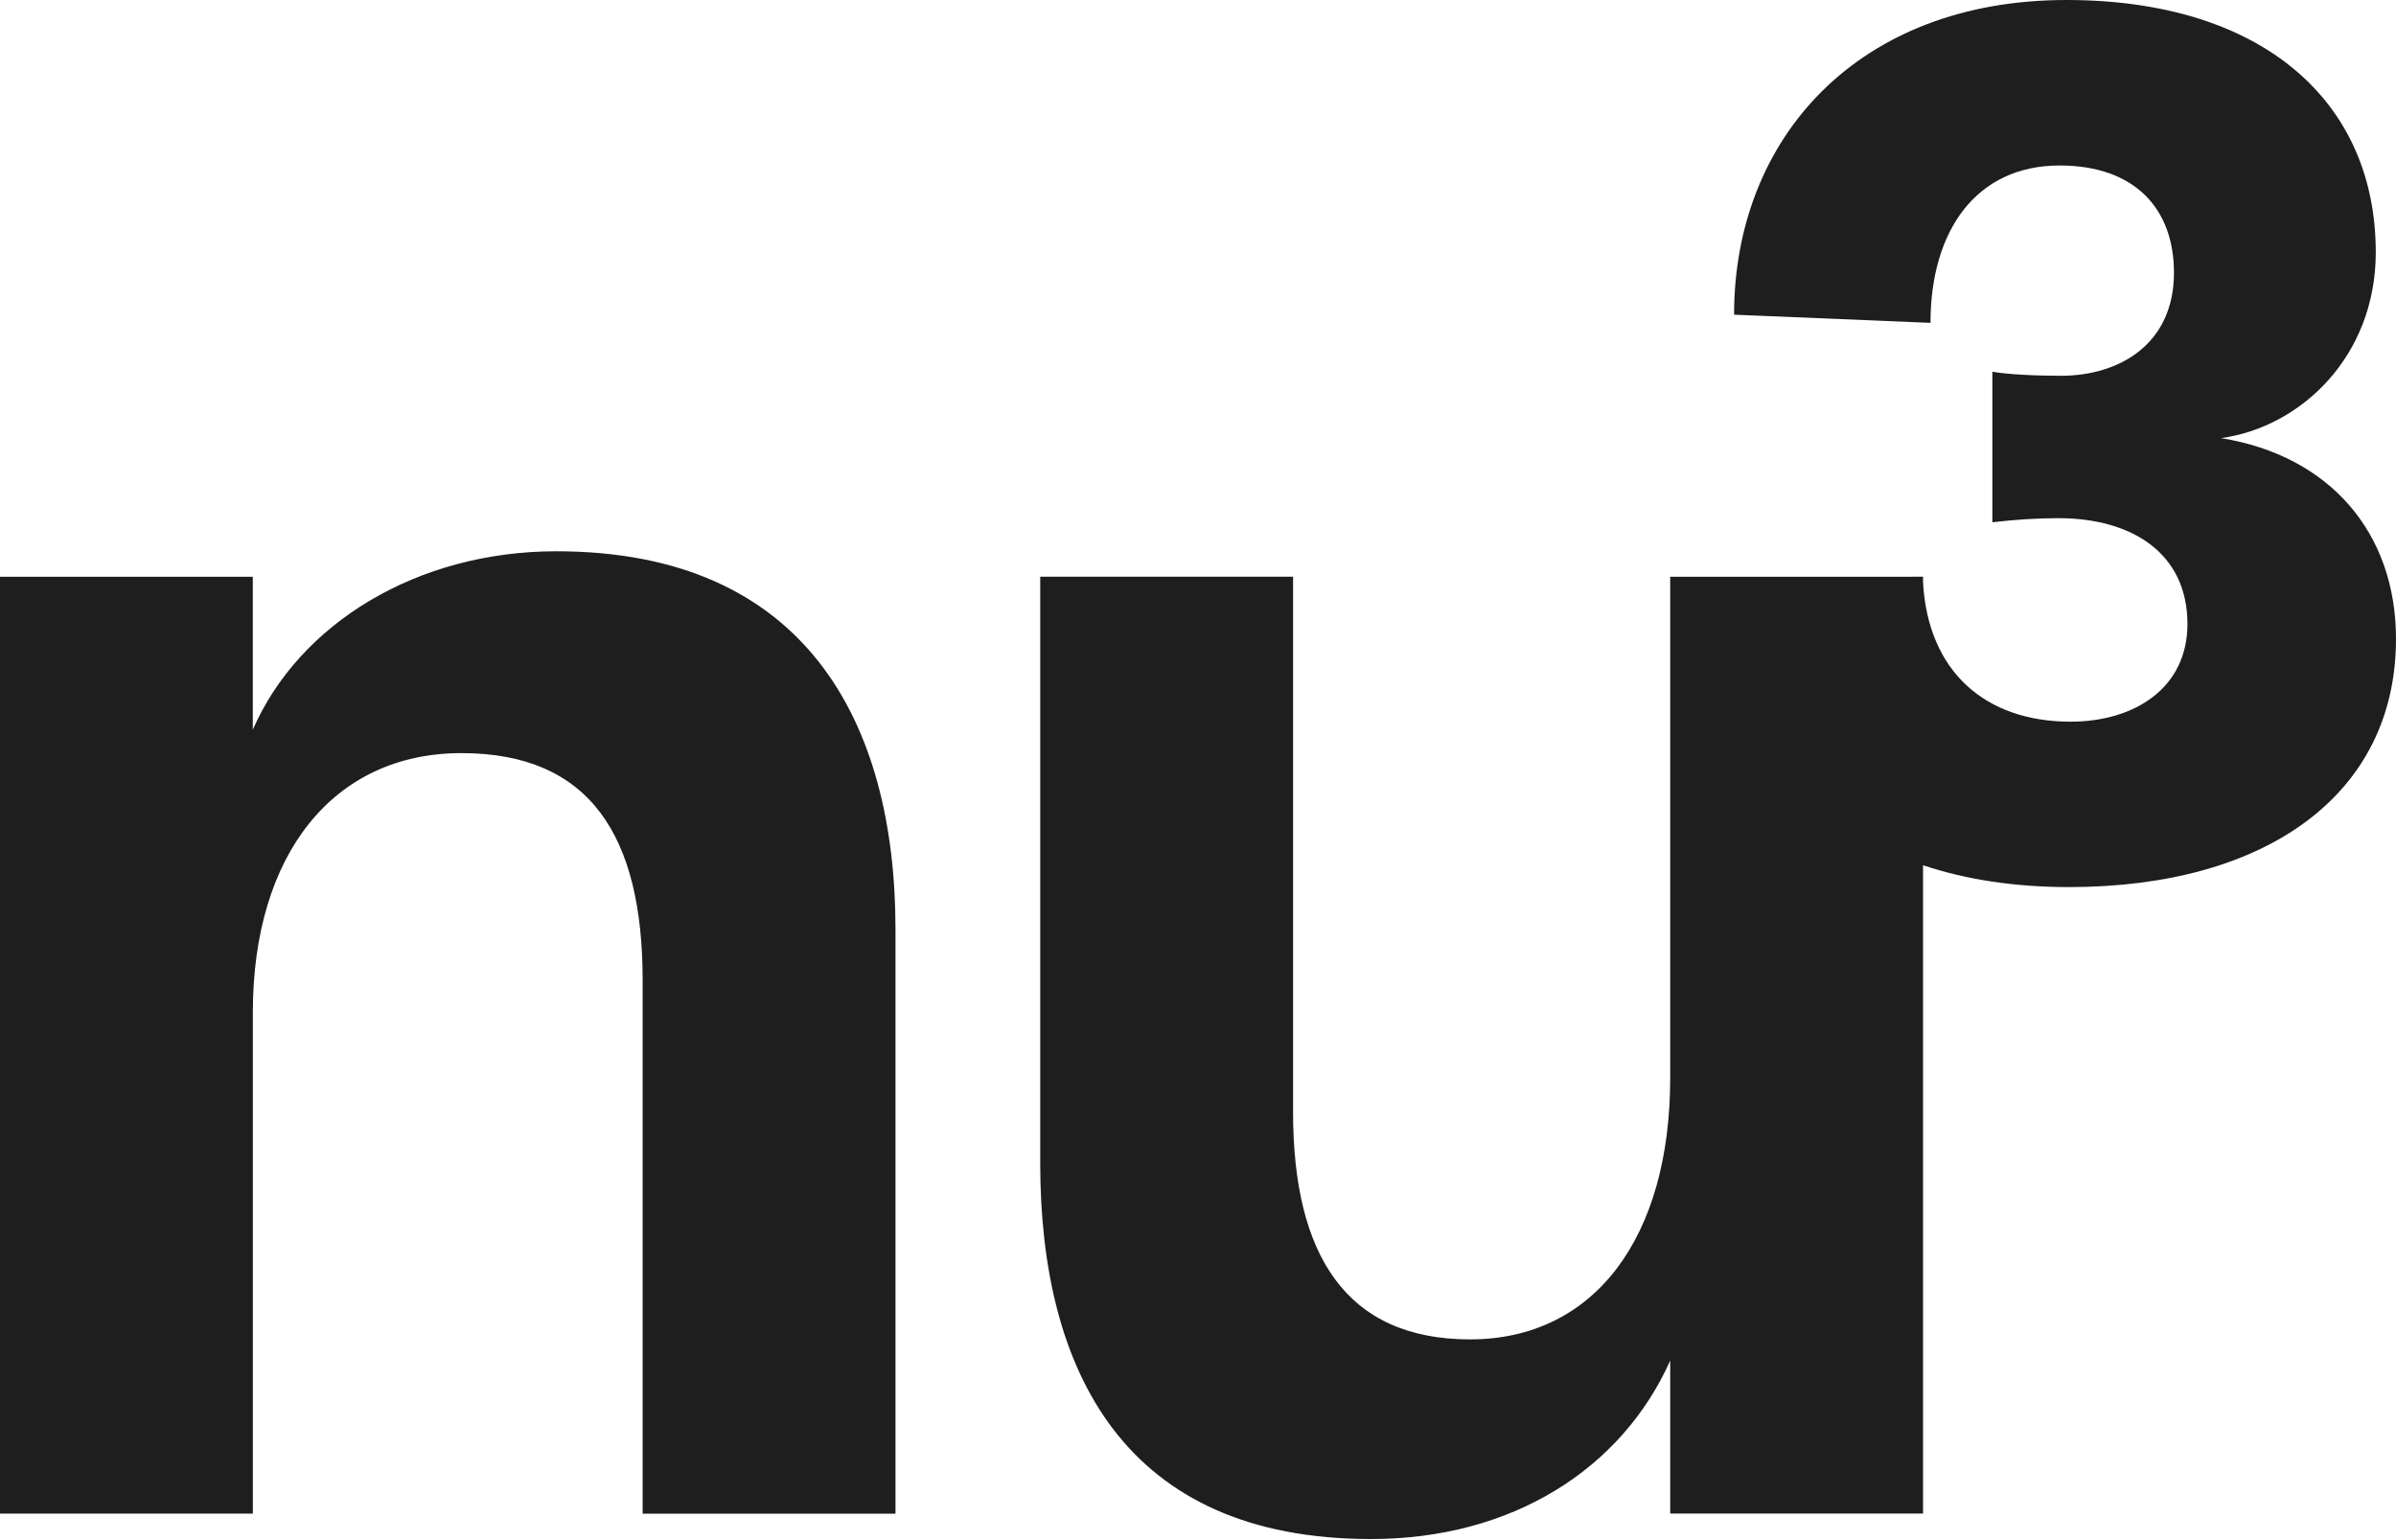 <svg xmlns="http://www.w3.org/2000/svg" width="168" height="108" viewBox="0 0 168 108" fill="none"><g clip-path="url(#clip0_2813_12510)"><path d="M39 38.658C29.25 38.658 20.979 43.721 17.725 51.17V40.444H0V106.139H17.729V70.983C17.729 59.958 23.341 52.811 32.356 52.811C41.371 52.811 45.06 58.62 45.06 68.75V106.143H62.789V65.175C62.789 50.574 56.437 38.658 39.004 38.658H39Z" fill="#1E1E1E"></path><path d="M155.736 30.722C161.303 29.96 166.582 25.013 166.582 17.692C166.582 7.135 158.657 0 144.888 0C130.266 0 121.588 9.703 121.588 22.067L135.36 22.639C135.36 16.171 138.569 11.605 144.416 11.605C149.7 11.605 152.432 14.65 152.432 19.121C152.432 24.163 148.566 26.351 144.51 26.351C142.719 26.351 140.739 26.256 139.699 26.065V36.622C141.302 36.432 142.908 36.336 144.321 36.336C149.511 36.336 153.377 38.81 153.377 43.757C153.377 48.227 149.7 50.606 145.172 50.606C139.173 50.606 135.184 47.059 134.838 40.844V40.446H134.81V40.438L133.622 40.446H117.109V75.602C117.109 86.776 111.793 93.923 103.074 93.923C94.356 93.923 90.666 87.965 90.666 77.984V40.442H72.937V81.555C72.937 96.156 78.845 107.923 96.13 107.923C106.028 107.923 113.712 103.005 117.109 95.411V106.137H134.838V60.674C137.834 61.676 141.26 62.206 145.077 62.206C158.85 62.206 168 55.739 168 44.801C168 37.38 163.378 31.961 155.736 30.722Z" fill="#1E1E1E"></path></g><defs><clipPath id="clip0_2813_12510"><rect width="168" height="108" fill="white"></rect></clipPath></defs></svg>